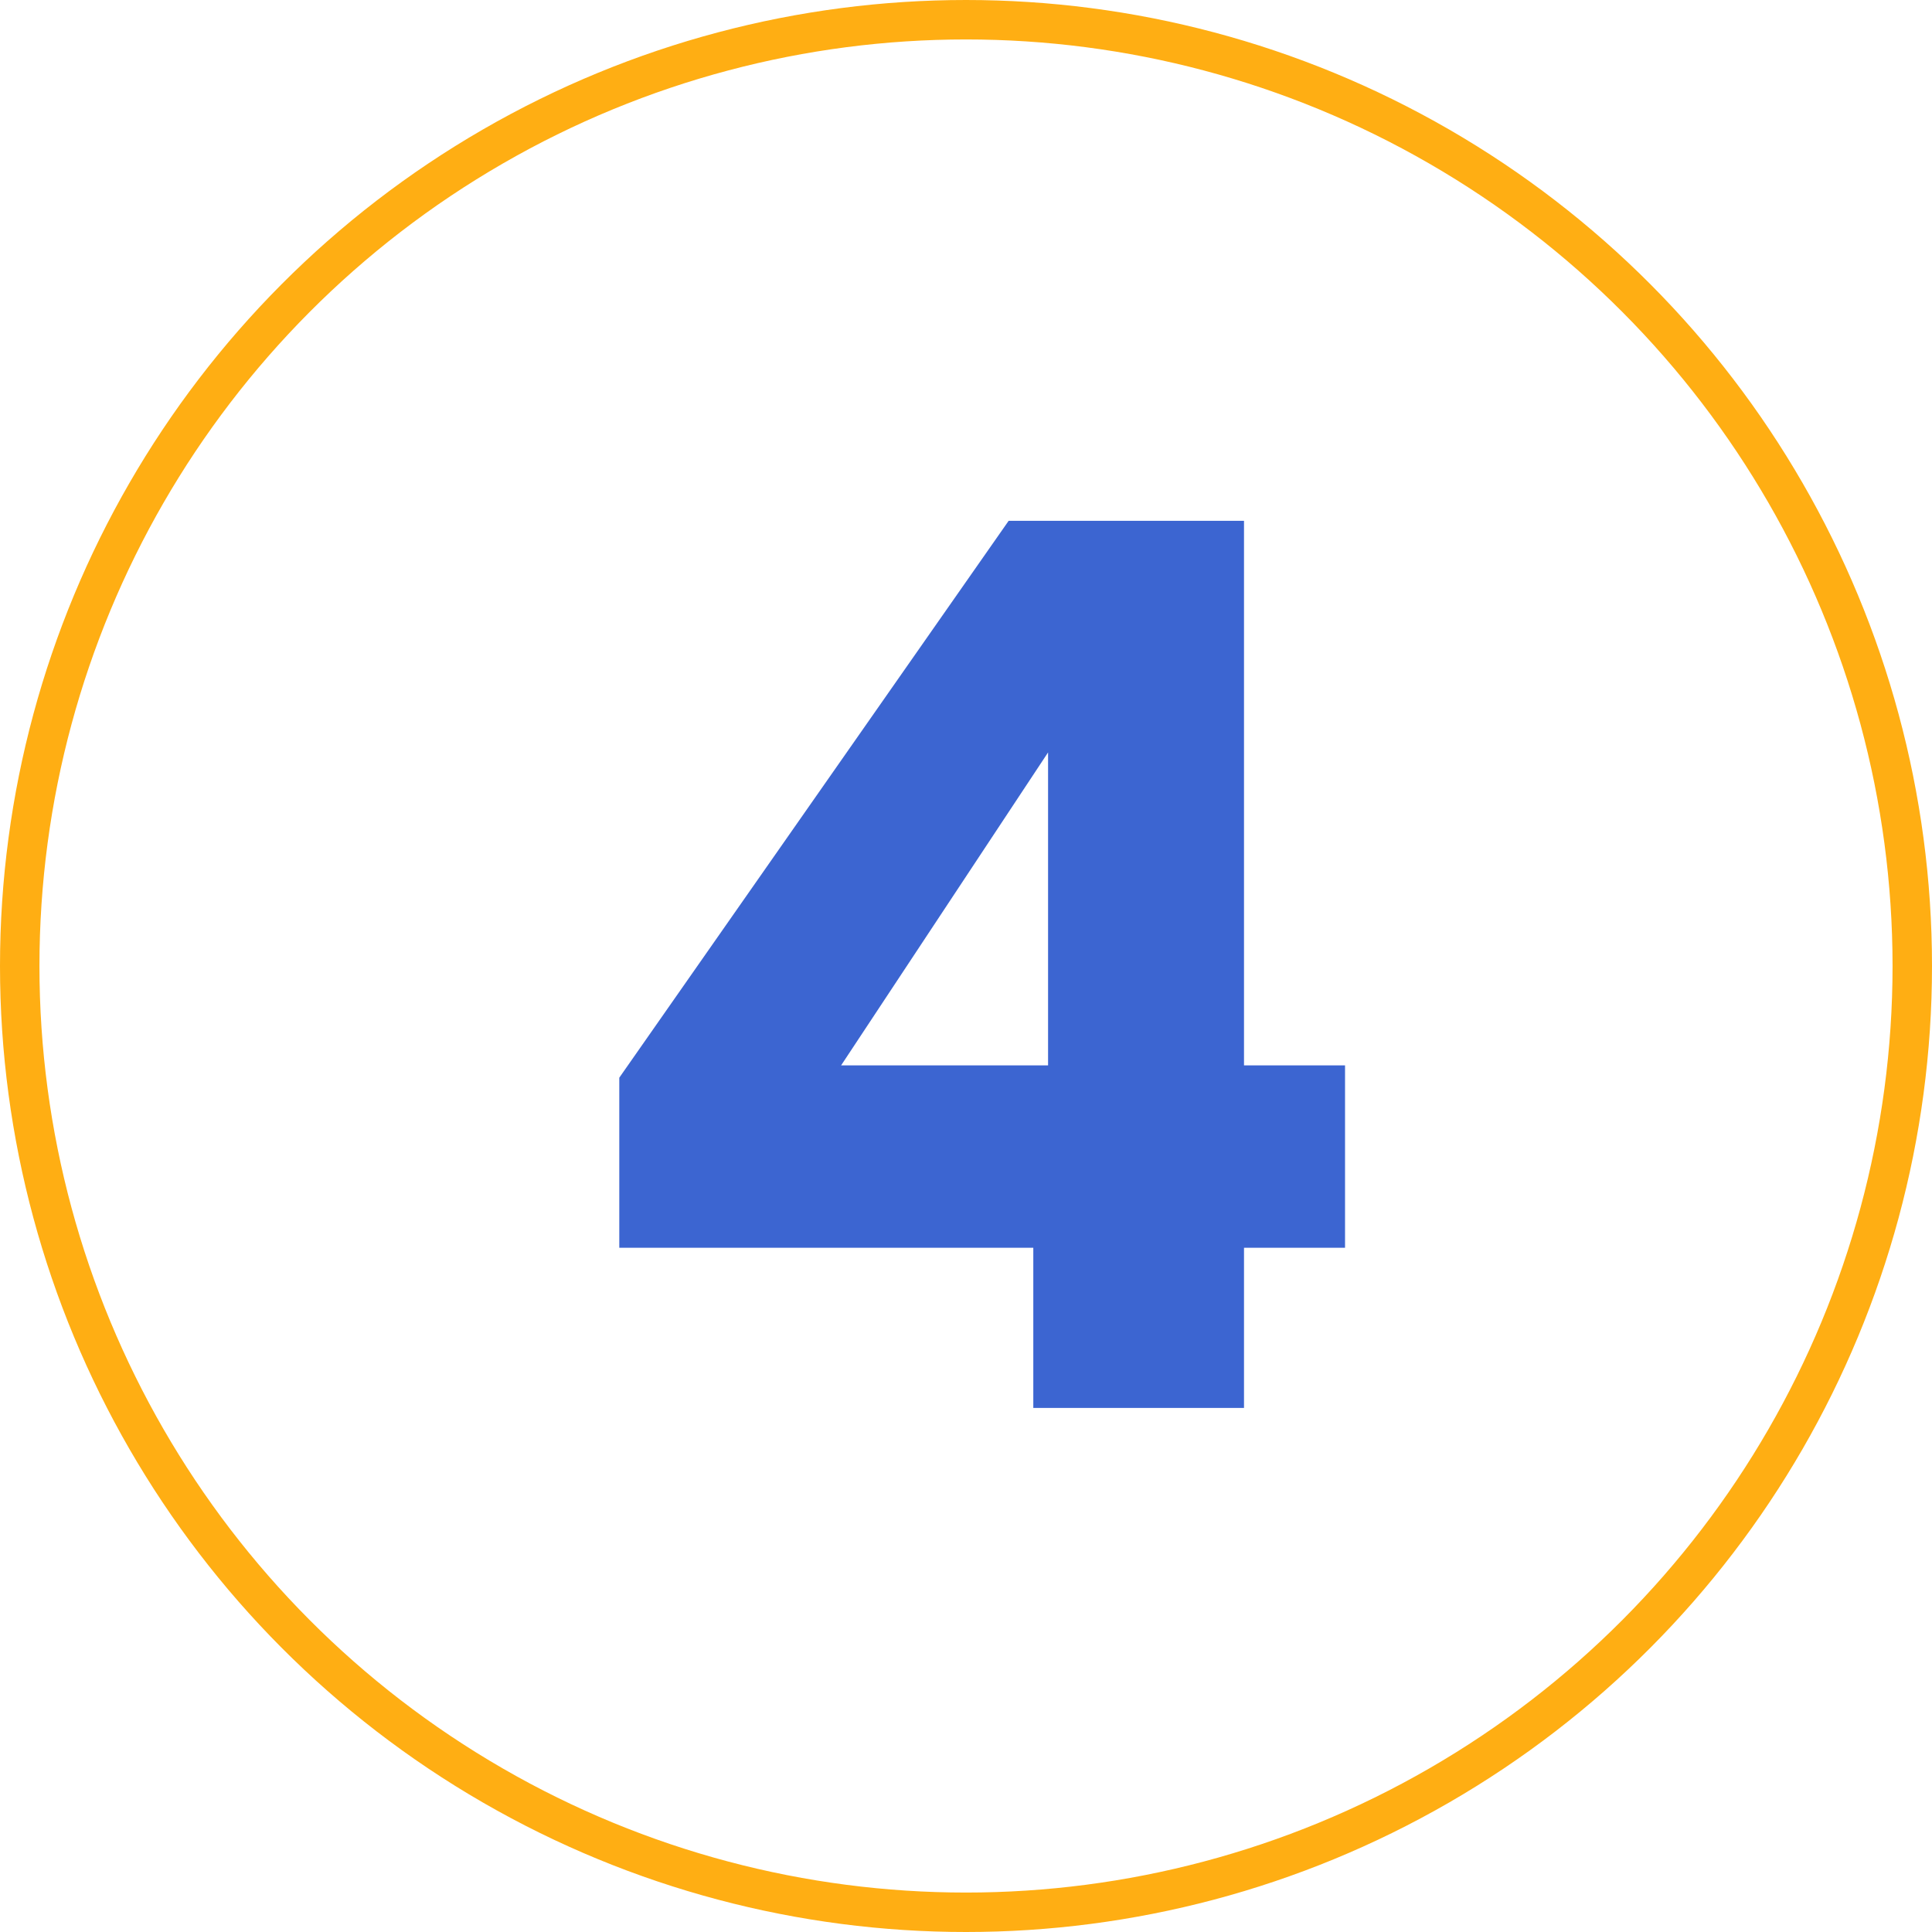 <svg width="48" height="48" viewBox="0 0 48 48" fill="none" xmlns="http://www.w3.org/2000/svg">
<circle cx="24" cy="24" r="23.51" stroke="#FFAE13" stroke-width="0.98"/>
<path d="M15.386 31V26.775L25.06 12.939H30.907V26.469H33.417V31H30.907V34.98H25.672V31H15.386ZM26.039 18.694L20.897 26.469H26.039V18.694Z" fill="#3C65D1"/>
</svg>
